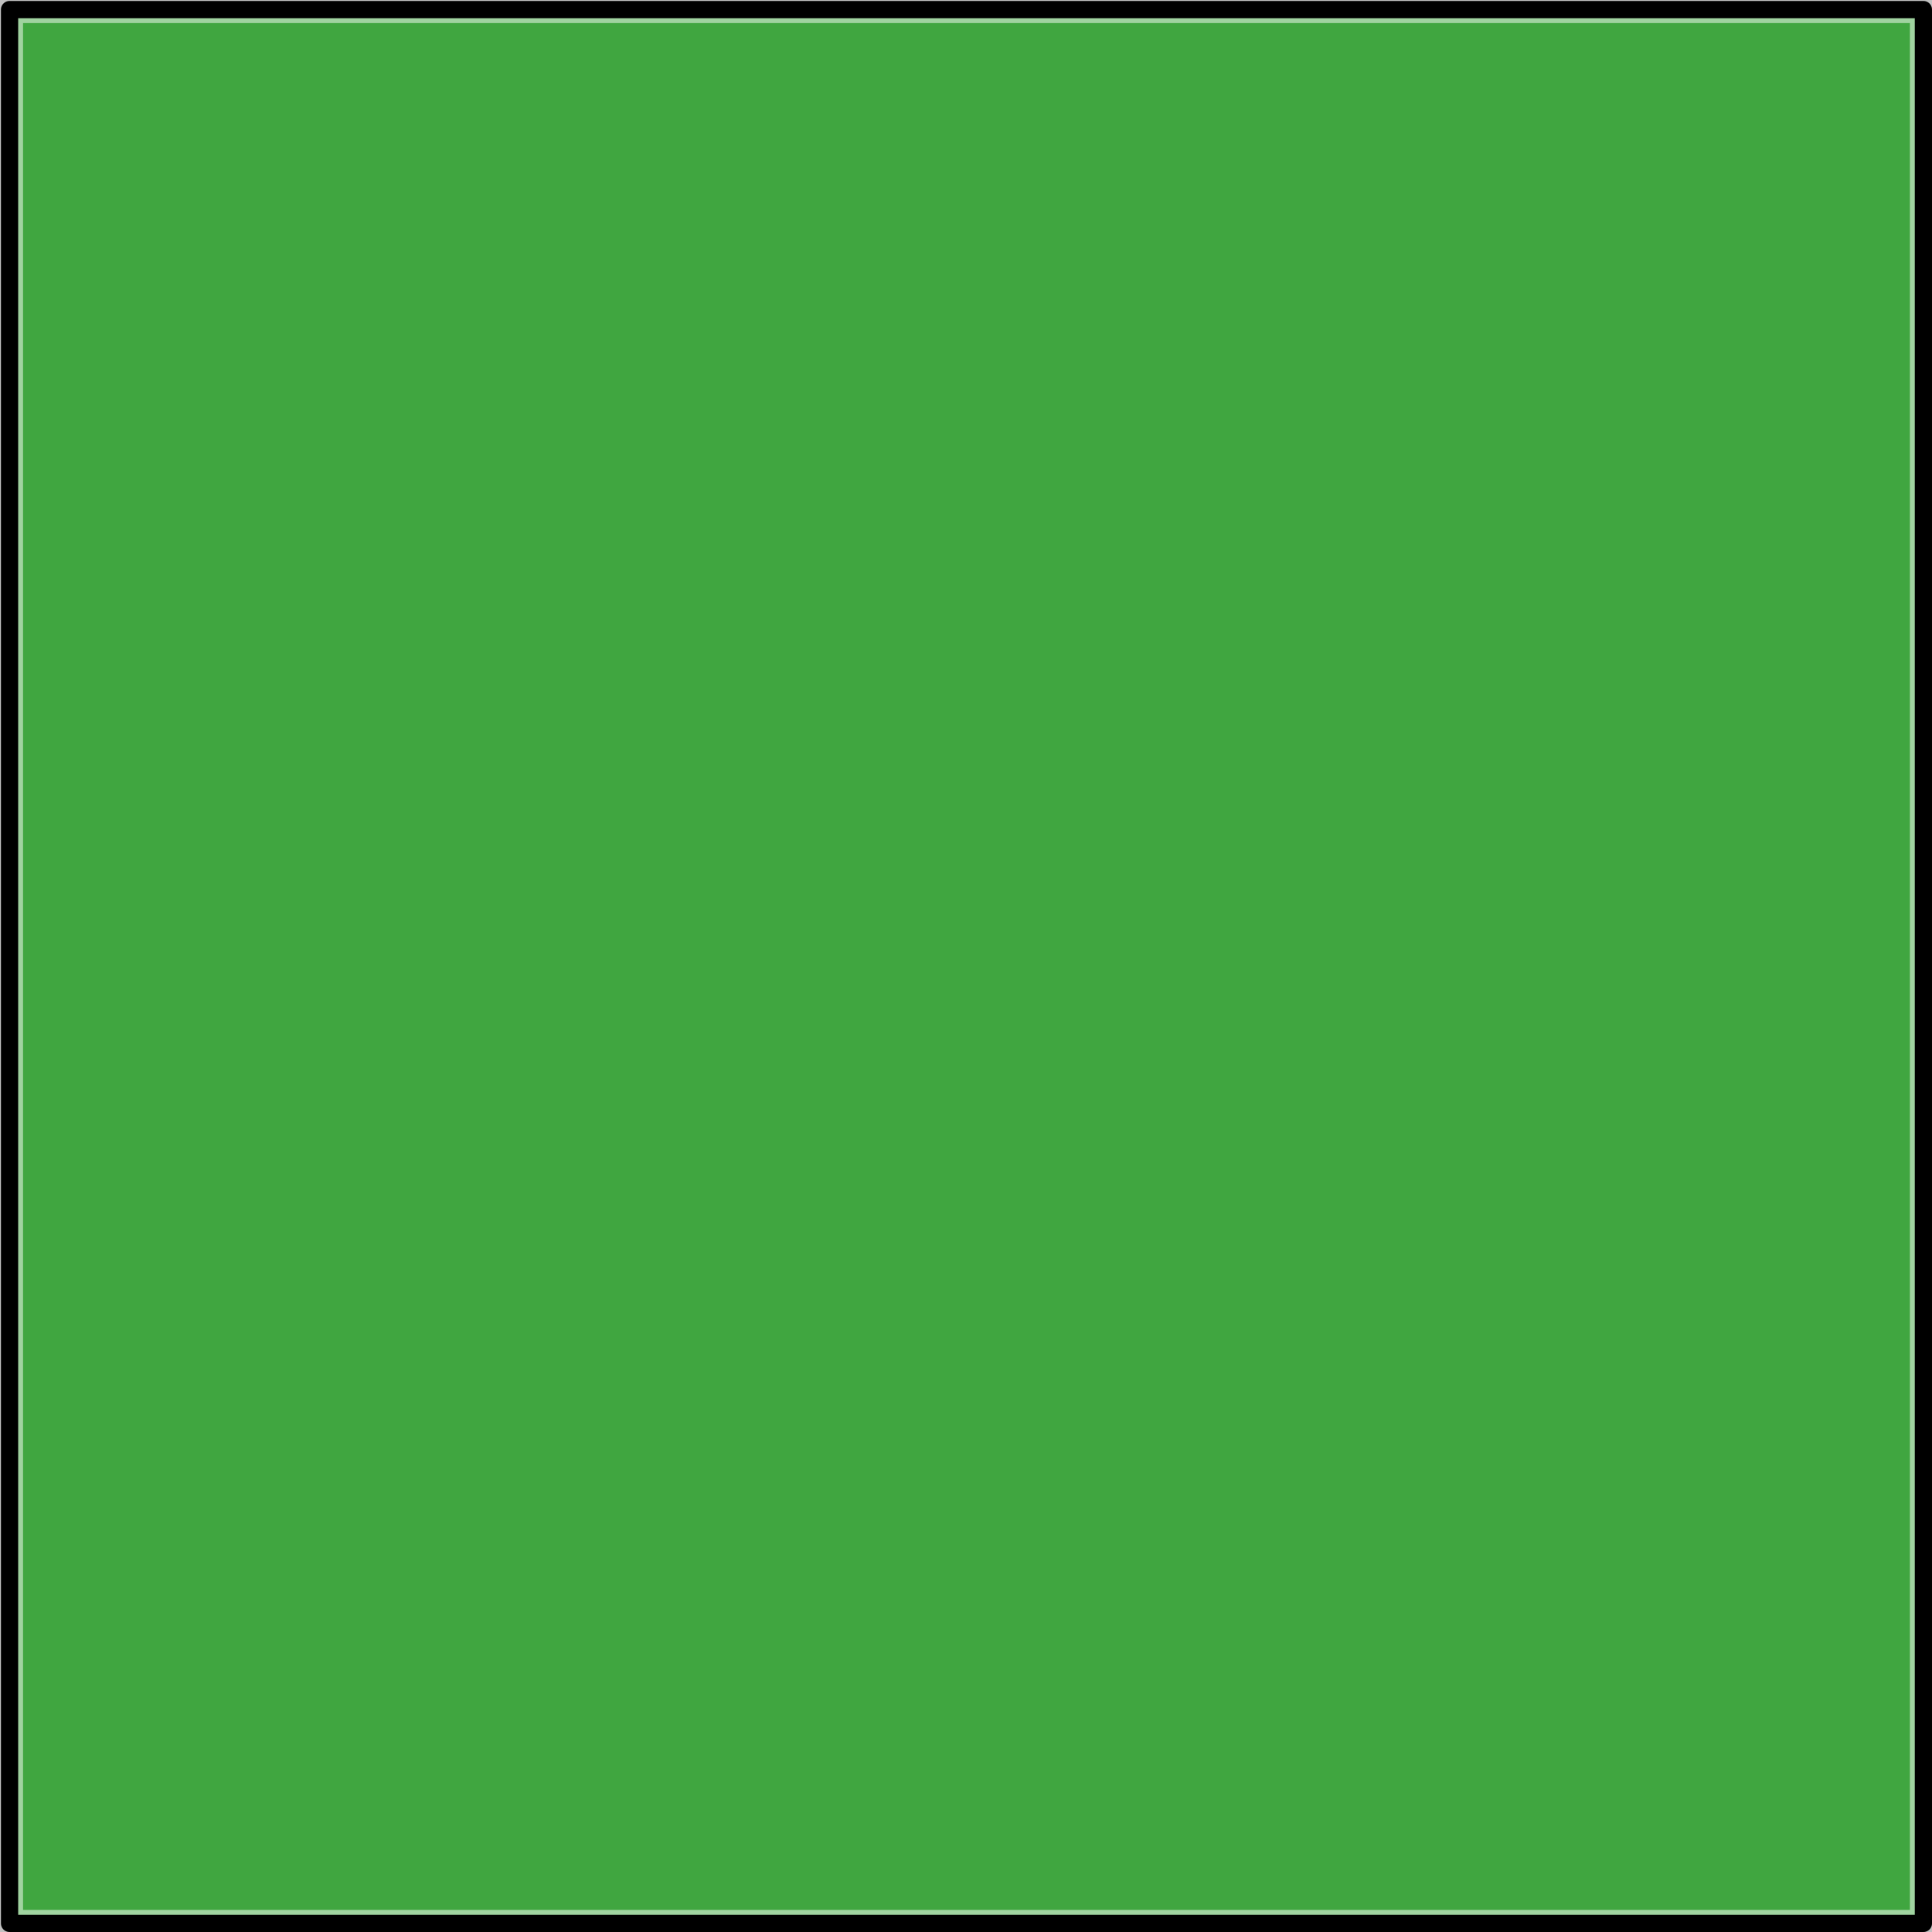 <?xml version="1.0" encoding="UTF-8"?>
<!DOCTYPE svg PUBLIC "-//W3C//DTD SVG 1.1//EN" "http://www.w3.org/Graphics/SVG/1.1/DTD/svg11.dtd">
<svg version="1.1" width="20.2mm" height="20.2mm" viewBox="0 0 2020 2020" preserveAspectRatio="xMidYMid" fill-rule="evenodd" stroke-width="28.222" stroke-linejoin="round" xmlns="http://www.w3.org/2000/svg" xmlns:ooo="http://xml.openoffice.org/svg/export" xmlns:xlink="http://www.w3.org/1999/xlink" xmlns:presentation="http://sun.com/xmlns/staroffice/presentation" xmlns:smil="http://www.w3.org/2001/SMIL20/" xmlns:anim="urn:oasis:names:tc:opendocument:xmlns:animation:1.0" xml:space="preserve">
 <rect x="0" y="0" width="2020" height="2020" fill="#808080" stroke="none"/>
 <defs class="ClipPathGroup">
  <clipPath id="presentation_clip_path" clipPathUnits="userSpaceOnUse">
   <rect x="0" y="0" width="2020" height="2020"/>
  </clipPath>
  <clipPath id="presentation_clip_path_shrink" clipPathUnits="userSpaceOnUse">
   <rect x="2" y="2" width="2016" height="2016"/>
  </clipPath>
 </defs>
 <defs class="TextShapeIndex">
  
 </defs>
 <defs class="TextEmbeddedBitmaps"/>
 <g>
  <g id="id2" class="Master_Slide">
   <g id="bg-id2" class="Background"/>
   <g id="bo-id2" class="BackgroundObjects"/>
  </g>
 </g>
 <g class="SlideGroup">
  <g>
   <g id="container-id1">
    <g id="id1" class="Slide" clip-path="url(#presentation_clip_path)">
     <g class="Page">
      <g class="com.sun.star.drawing.RectangleShape">
       <g id="id3">
        <rect class="BoundingBox" stroke="none" fill="none" x="1" y="1" width="2020" height="2020"/>
        <path fill="rgb(0,204,0)" fill-opacity="0.502" stroke="rgb(255,255,255)" stroke-opacity="0.502" d="M 1011,2011 L 10,2011 10,10 2011,10 2011,2011 1011,2011 Z"/>
        <path fill="none" stroke="rgb(0,0,0)" stroke-width="18" stroke-linejoin="round" d="M 1011,2011 L 10,2011 10,10 2011,10 2011,2011 1011,2011 Z"/>
       </g>
      </g>
     </g>
    </g>
   </g>
  </g>
 </g>
</svg>